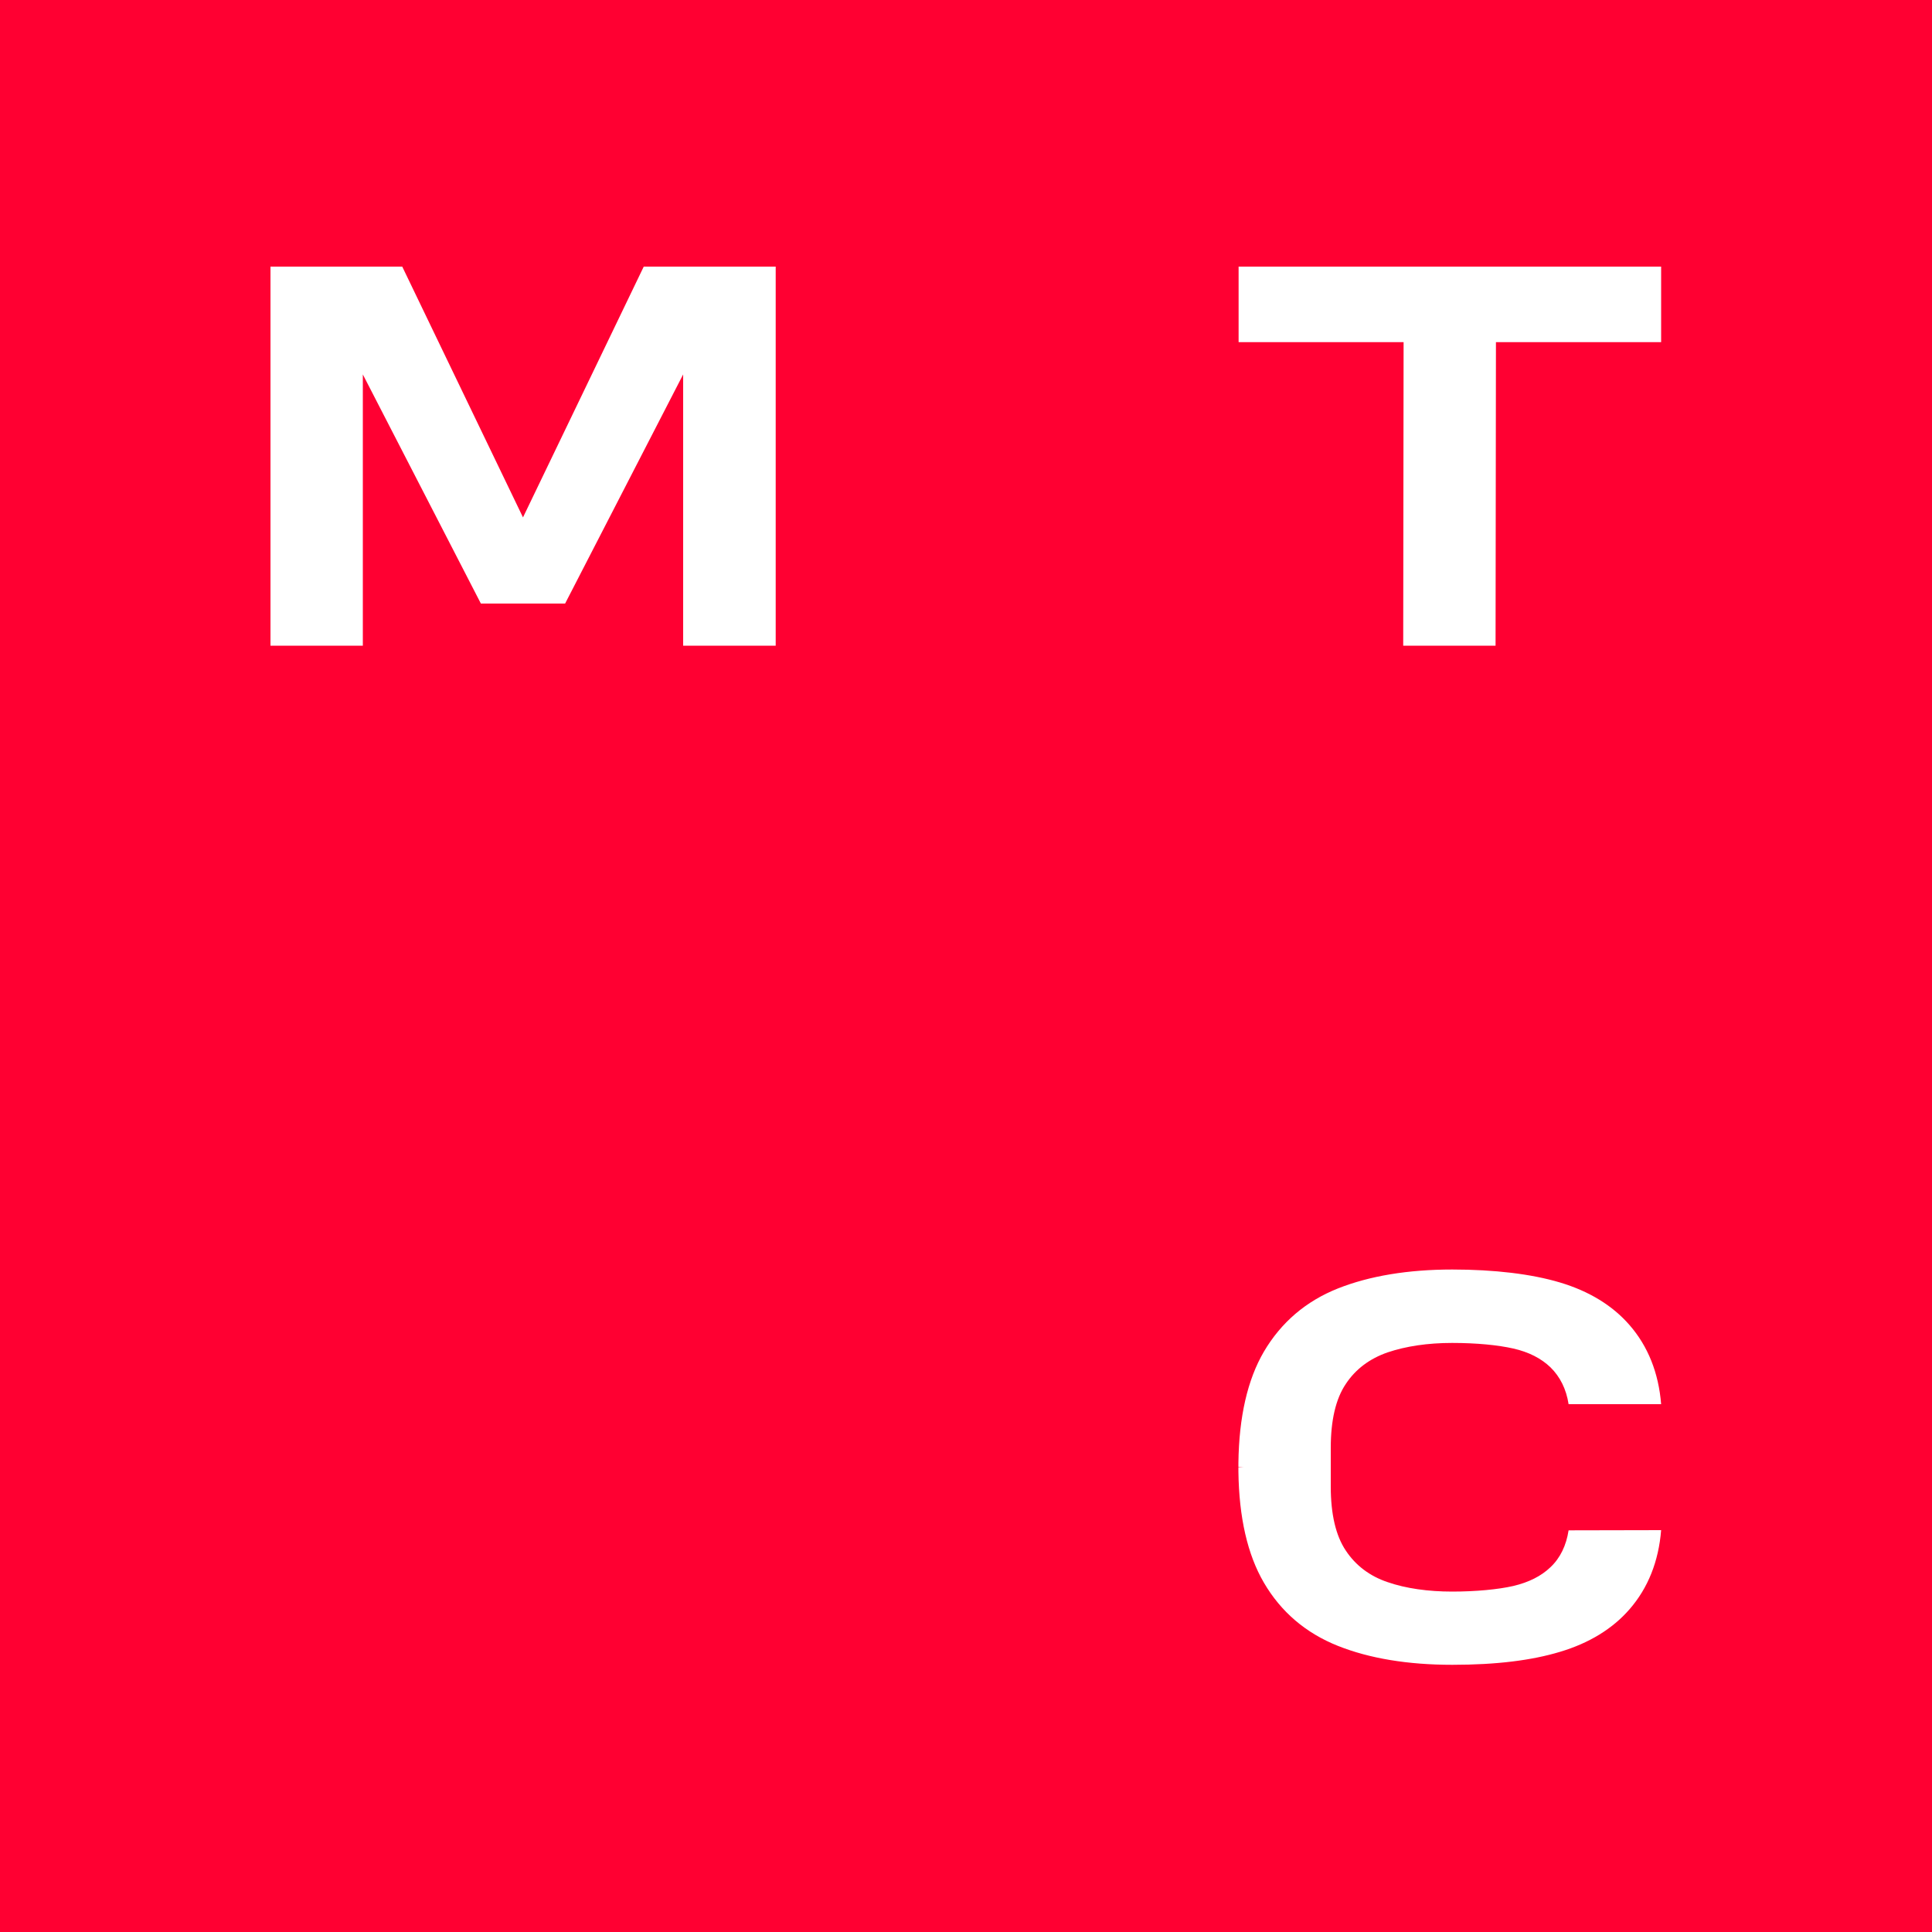 <svg width="32" height="32" viewBox="0 0 1000 1000" fill="none" xmlns="http://www.w3.org/2000/svg">
<rect width="1000" height="1000" fill="#FF0032"/>
<path d="M333.2 138L270.7 267.8L208.2 138H140V334.2H187.8V193.8L248.9 312.4H292.5L353.6 193.8V334.2H401.5V138H333.2Z" fill="white"/>
<path d="M641.1 138V177.1H726.5L726.3 334.2H774.1L774.3 177.1H859.8V138H641.1Z" fill="white"/>
<path d="M811.9 792.1C810.7 799.9 807.6 806.4 802.5 811.2C797.7 815.8 791.3 819 783.3 820.9C775.4 822.7 763.9 823.8 751.6 823.8C739.3 823.8 727.7 822.2 718.2 818.9C709 815.8 701.7 810.3 696.6 802.6C691.4 794.9 688.8 783.7 688.8 769.5V749.4C688.8 735.1 691.4 724 696.6 716.3C701.7 708.6 709 703.2 718.2 700C727.7 696.8 738.9 695.1 751.6 695.1C764.3 695.1 775.4 696.2 783.3 698C791.3 699.8 797.7 703.1 802.5 707.7C807.5 712.6 810.7 719 811.9 726.8H859.8C858.5 710.6 853 696.8 843.4 685.8C834.6 675.7 822.5 668.3 807.4 663.8C792.7 659.4 773.5 657.1 751.7 657.1C728.8 657.1 708.9 660.4 692.5 666.9C675.9 673.5 663.1 684.5 654.2 699.6C645.7 714.1 641.3 733.4 641 757.1V759.3L643.6 759.4L641 759.5V761.7C641.3 785.4 645.7 804.7 654.2 819.2C663 834.3 675.9 845.3 692.5 851.9C708.8 858.4 728.7 861.7 751.7 861.7C774.6 861.7 792.8 859.4 807.4 855C822.5 850.5 834.6 843.1 843.4 833C853 822 858.5 808.2 859.8 792L811.9 792.1Z" fill="white"/>
</svg>
